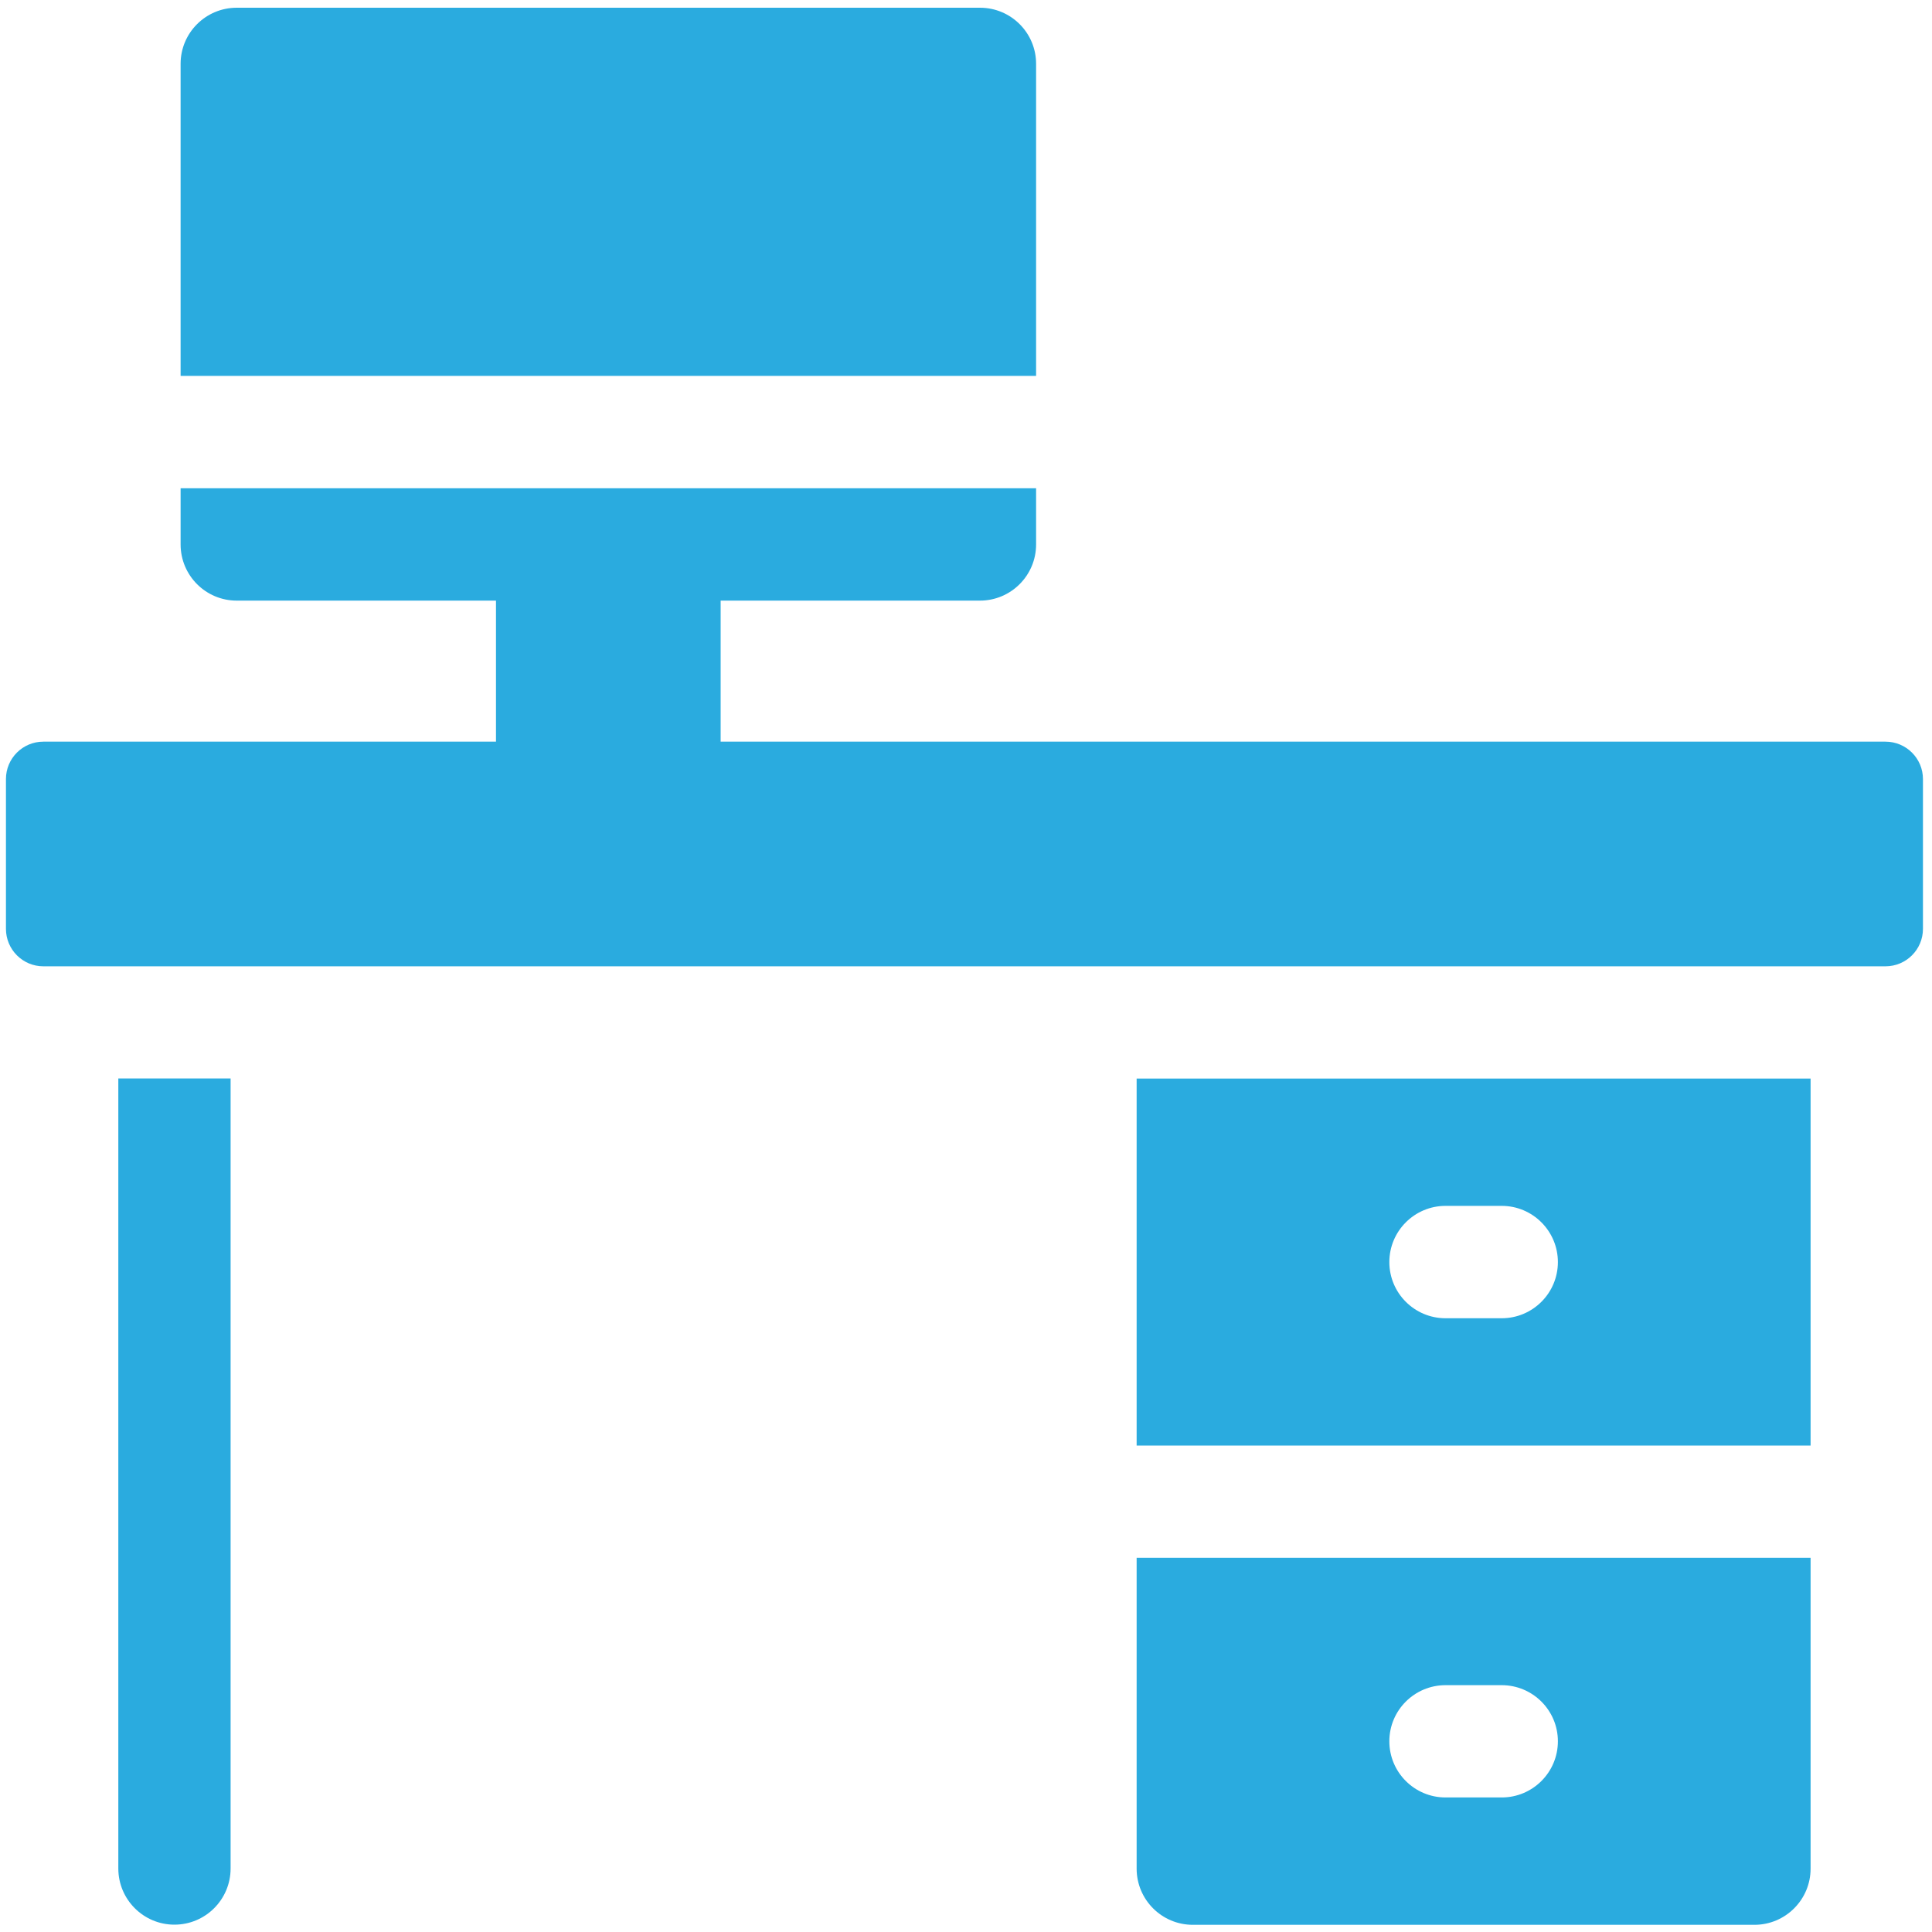 <svg width="25" height="25" viewBox="0 0 25 25" fill="none" xmlns="http://www.w3.org/2000/svg">
<path d="M13.407 0.826C13.407 0.425 13.082 0.1 12.681 0.1H3.064C2.662 0.1 2.337 0.425 2.337 0.826V4.864H13.407V0.826Z" fill="#2AABDF"/>
<path d="M1.531 24.178C1.531 24.579 1.856 24.905 2.257 24.905C2.659 24.905 2.984 24.579 2.984 24.178V13.955H1.531V24.178Z" fill="#2AABDF"/>
<path d="M24.398 9.597H9.325V7.772H12.68C13.082 7.772 13.407 7.446 13.407 7.045V6.318H2.337V7.045C2.337 7.446 2.662 7.772 3.063 7.772H6.418V9.597H0.561C0.294 9.597 0.077 9.813 0.077 10.081V12.019C0.077 12.287 0.294 12.504 0.561 12.504H24.398C24.666 12.504 24.883 12.287 24.883 12.019V10.081C24.883 9.814 24.666 9.597 24.398 9.597Z" fill="#2AABDF"/>
<path d="M14.708 18.705H23.429V13.957H14.708V18.705ZM18.705 15.604H19.432C19.833 15.604 20.159 15.93 20.159 16.331C20.159 16.733 19.833 17.058 19.432 17.058H18.705C18.304 17.058 17.978 16.733 17.978 16.331C17.978 15.93 18.304 15.604 18.705 15.604Z" fill="#2AABDF"/>
<path d="M14.708 24.18C14.708 24.581 15.033 24.907 15.435 24.907H22.702C23.104 24.907 23.429 24.581 23.429 24.18V20.158H14.708V24.18ZM18.705 21.806H19.432C19.833 21.806 20.159 22.131 20.159 22.532C20.159 22.934 19.833 23.259 19.432 23.259H18.705C18.304 23.259 17.978 22.934 17.978 22.532C17.978 22.131 18.304 21.806 18.705 21.806Z" fill="#2AABDF"/>
</svg>
